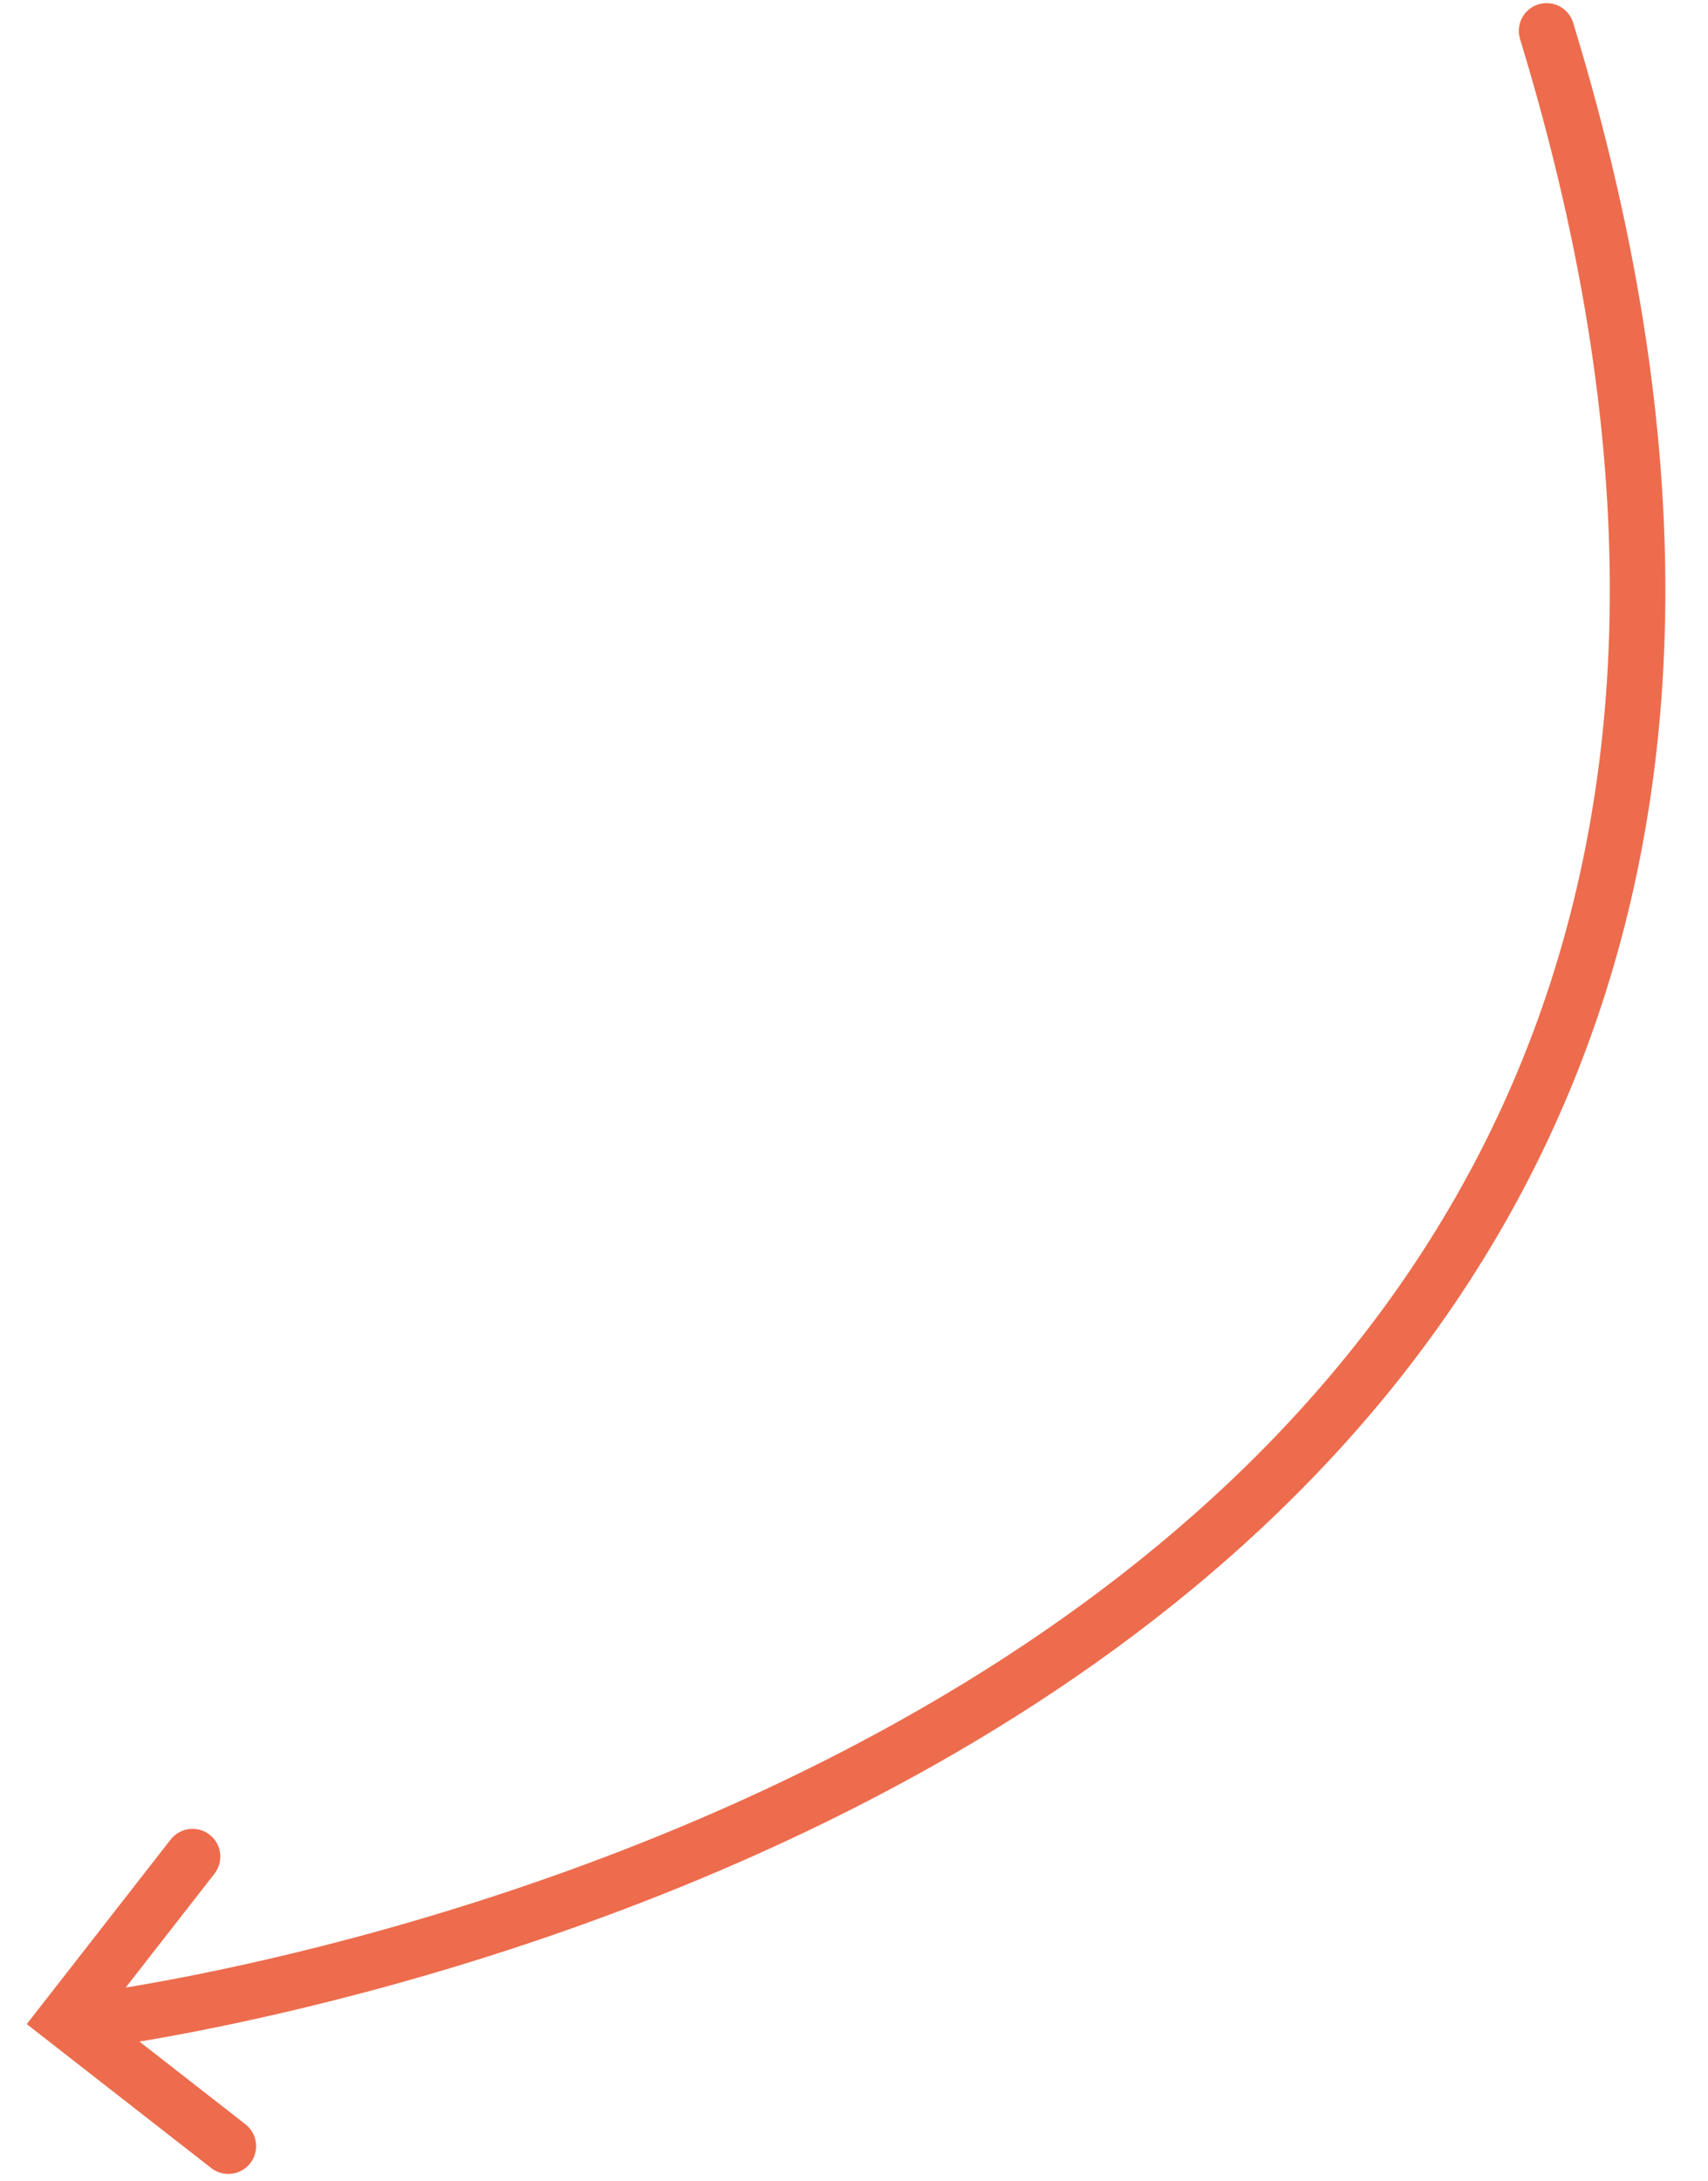 <svg viewBox="0 0 123 157" fill="none" xmlns="http://www.w3.org/2000/svg"><path d="M113.29 1.64C112.967 0.583 111.849 -0.011 110.793 0.311C109.736 0.634 109.141 1.752 109.464 2.809L113.29 1.64ZM109.464 2.809C118.967 33.915 117.186 58.115 109.364 76.942C101.532 95.794 87.55 109.483 72.267 119.372C56.978 129.266 40.468 135.303 27.746 138.867C21.392 140.647 16.001 141.805 12.205 142.517C10.307 142.873 8.809 143.117 7.789 143.272C7.28 143.349 6.89 143.404 6.63 143.44C6.5 143.457 6.402 143.47 6.338 143.478C6.306 143.483 6.283 143.485 6.268 143.487C6.26 143.488 6.255 143.489 6.252 143.489C6.25 143.49 6.249 143.49 6.248 143.49C6.248 143.49 6.248 143.49 6.489 145.475C6.73 147.461 6.731 147.46 6.733 147.46C6.735 147.46 6.737 147.46 6.74 147.459C6.745 147.459 6.753 147.458 6.763 147.457C6.783 147.454 6.811 147.45 6.848 147.446C6.921 147.436 7.029 147.422 7.169 147.403C7.449 147.365 7.859 147.307 8.39 147.227C9.452 147.065 10.995 146.813 12.942 146.448C16.834 145.718 22.341 144.535 28.825 142.719C41.778 139.09 58.7 132.916 74.44 122.731C90.186 112.541 104.829 98.284 113.058 78.476C121.298 58.643 123.014 33.469 113.29 1.64L109.464 2.809Z" fill="#ED6C4D"/><path d="M13.867 133.647L4.734 145.356L16.443 154.489" stroke="#ED6C4D" stroke-width="4" stroke-linecap="round"/></svg>